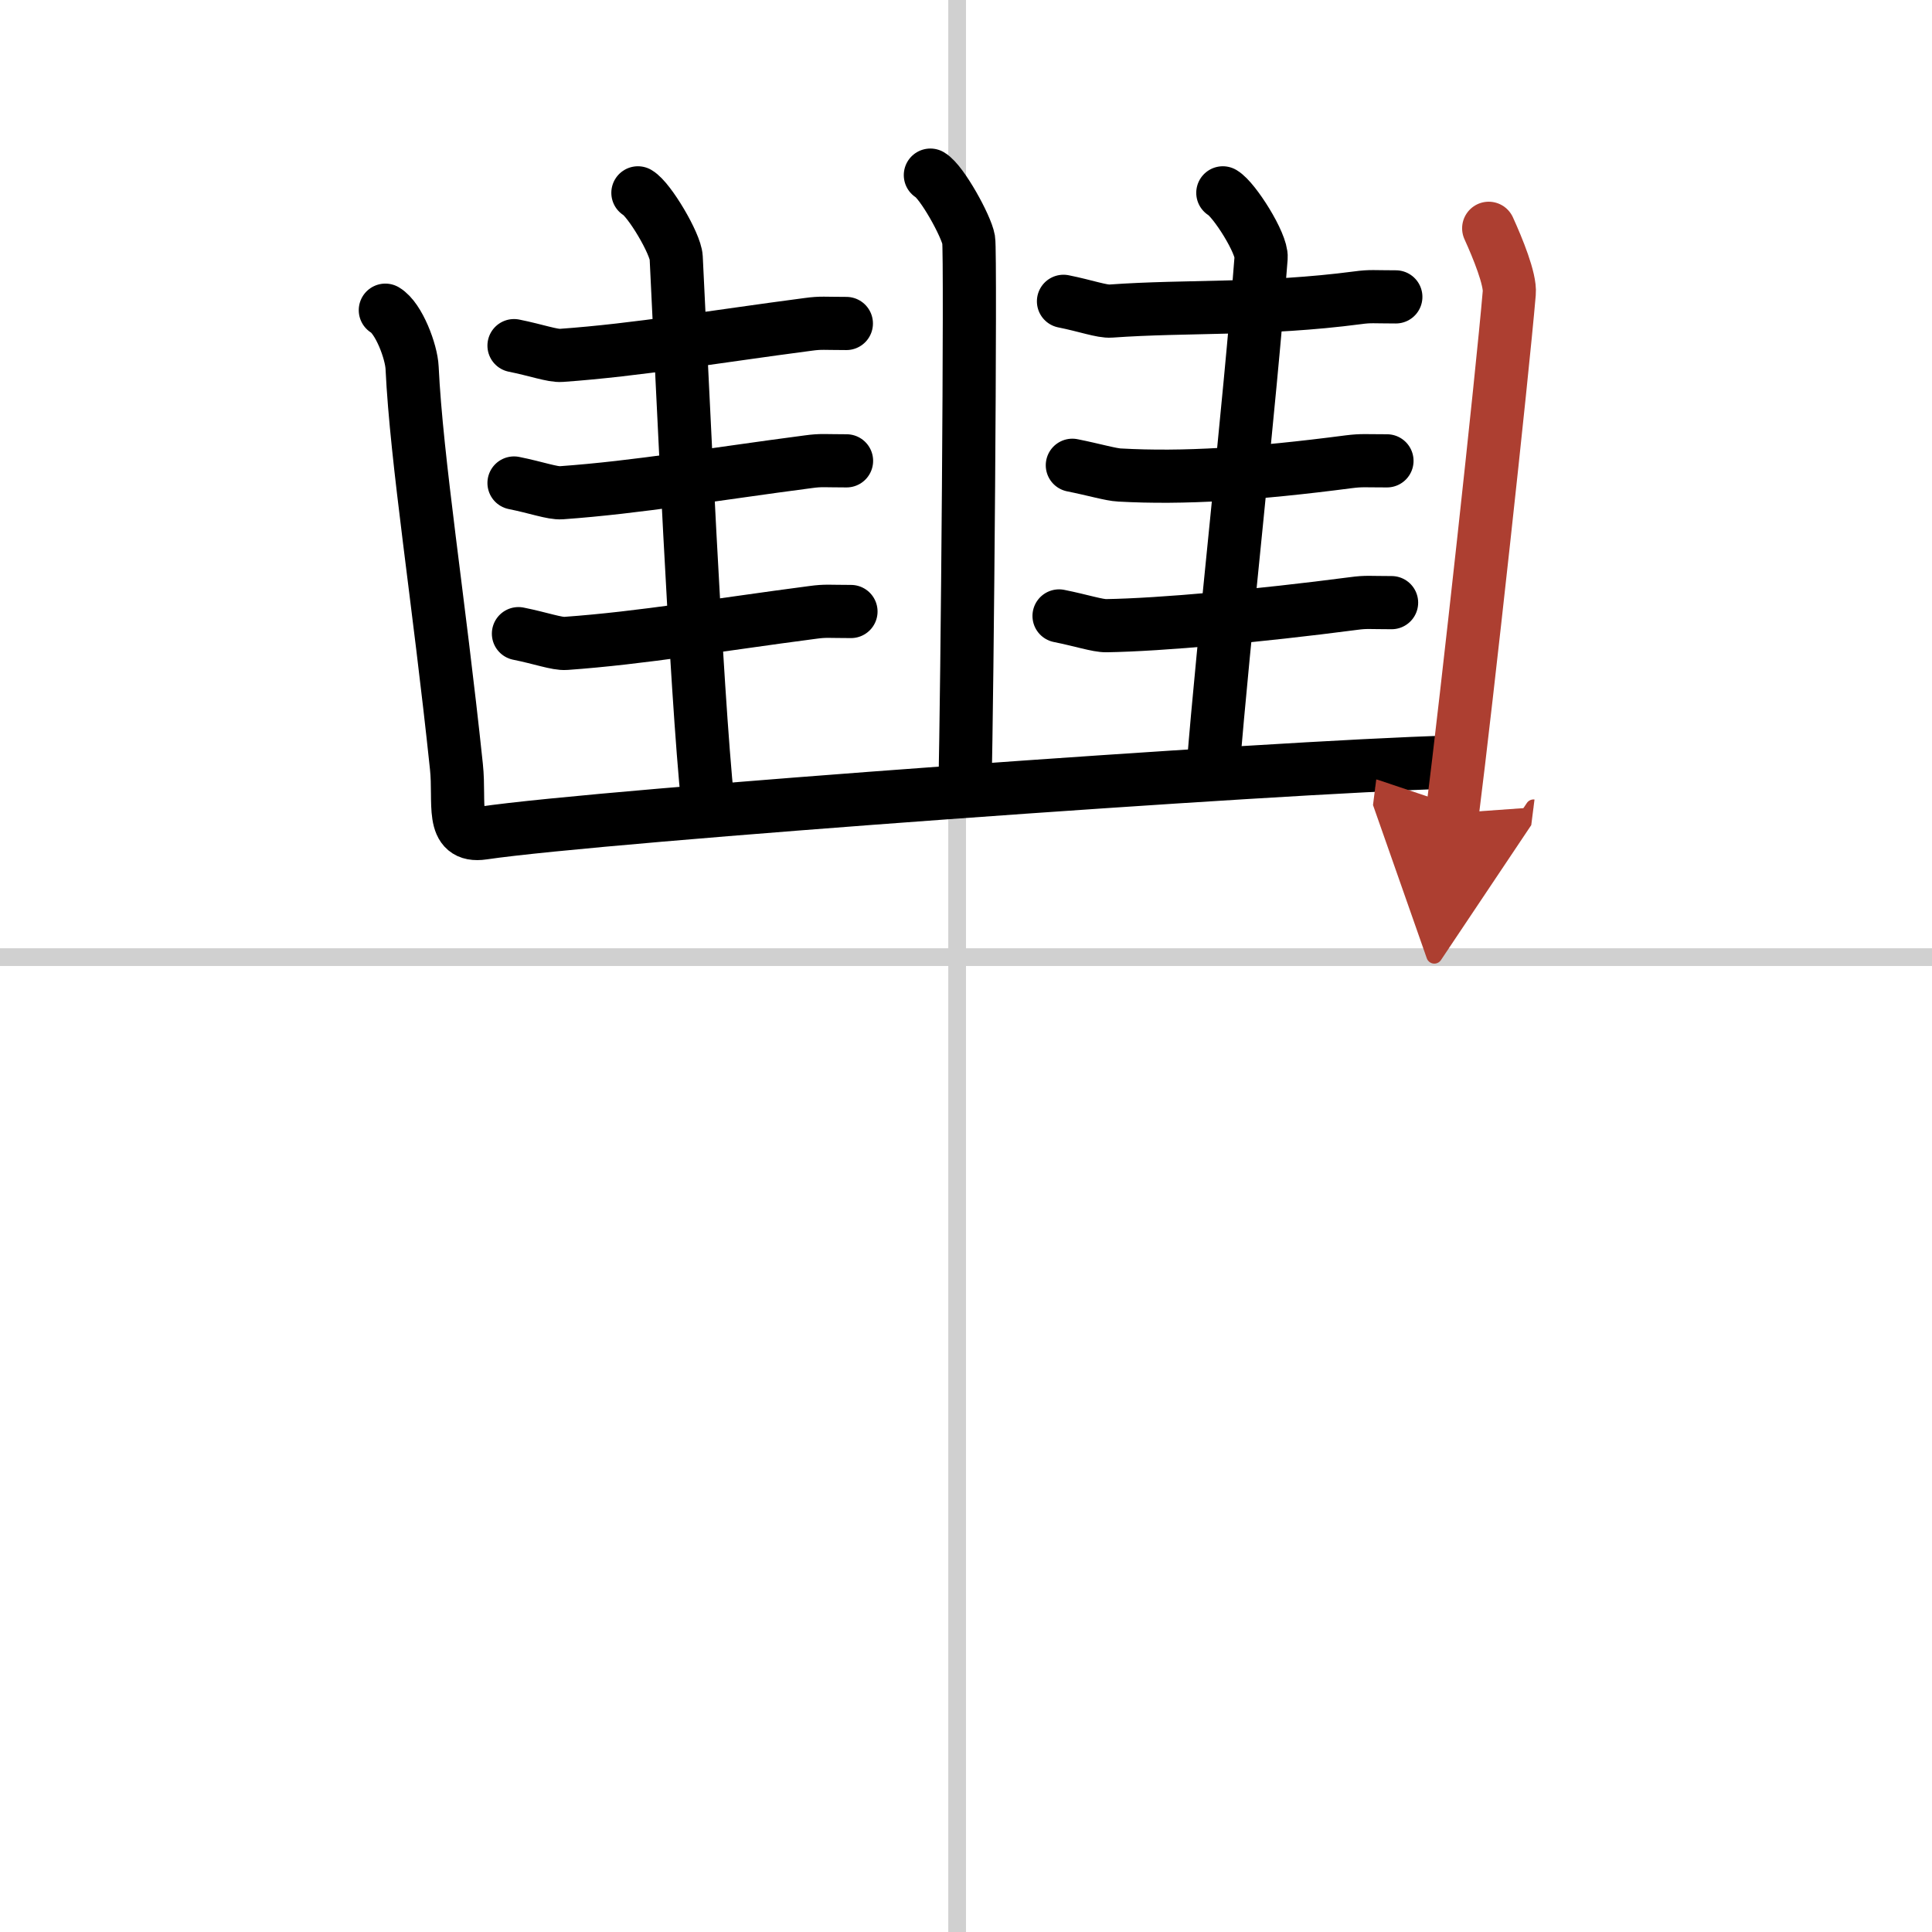 <svg width="400" height="400" viewBox="0 0 109 109" xmlns="http://www.w3.org/2000/svg"><defs><marker id="a" markerWidth="4" orient="auto" refX="1" refY="5" viewBox="0 0 10 10"><polyline points="0 0 10 5 0 10 1 5" fill="#ad3f31" stroke="#ad3f31"/></marker></defs><g fill="none" stroke="#000" stroke-linecap="round" stroke-linejoin="round" stroke-width="3"><rect width="100%" height="100%" fill="#fff" stroke="#fff"/><line x1="54" x2="54" y2="109" stroke="#d0d0d0" stroke-width="1"/><line x2="109" y1="54" y2="54" stroke="#d0d0d0" stroke-width="1"/><path d="m52.49 9.88c0.65 0.38 2.03 2.88 2.16 3.65s-0.08 26.04-0.21 30.85"/><path d="M29,19.5c1.25,0.25,2.18,0.59,2.67,0.55C36,19.74,40.25,19,45.6,18.3c0.73-0.1,0.9-0.05,2.15-0.05"/><path d="m29 27.25c1.25 0.25 2.18 0.59 2.67 0.55 4.33-0.31 8.58-1.05 13.94-1.75 0.73-0.1 0.9-0.05 2.15-0.05"/><path d="m29.25 35.75c1.25 0.25 2.18 0.59 2.67 0.55 4.33-0.31 8.58-1.05 13.94-1.75 0.73-0.1 0.9-0.05 2.15-0.05"/><path d="m35.99 10.88c0.65 0.38 2.12 2.87 2.16 3.65 0.35 6.96 1.1 24.21 1.79 30.85"/><path d="M60,17c1.25,0.25,2.18,0.59,2.67,0.55C67,17.24,71.25,17.5,76.6,16.8c0.73-0.1,0.9-0.05,2.15-0.05"/><path d="M60.5,26.25c1.25,0.25,2.18,0.53,2.67,0.55c3.58,0.2,7.58-0.05,12.94-0.75C76.84,25.96,77,26,78.25,26"/><path d="M59.75,34.75C61,35,61.93,35.31,62.42,35.3c3.08-0.05,8.58-0.55,13.94-1.25c0.73-0.1,0.9-0.05,2.15-0.05"/><path d="M68.99,10.88c0.65,0.38,2.22,2.87,2.16,3.65C70.5,23,69,36.25,68.44,43.38"/><path d="m21.74 17.5c0.76 0.45 1.47 2.34 1.51 3.25 0.25 5.25 1.5 13 2.5 22.5 0.22 2.05-0.38 4.03 1.5 3.75 6.75-1 45-3.75 54.5-4"/><path d="m83.99 12.88c0.51 1.12 1.23 2.88 1.16 3.65-0.4 4.71-2.4 22.96-3.21 29.35" marker-end="url(#a)" stroke="#ad3f31"/></g></svg>
